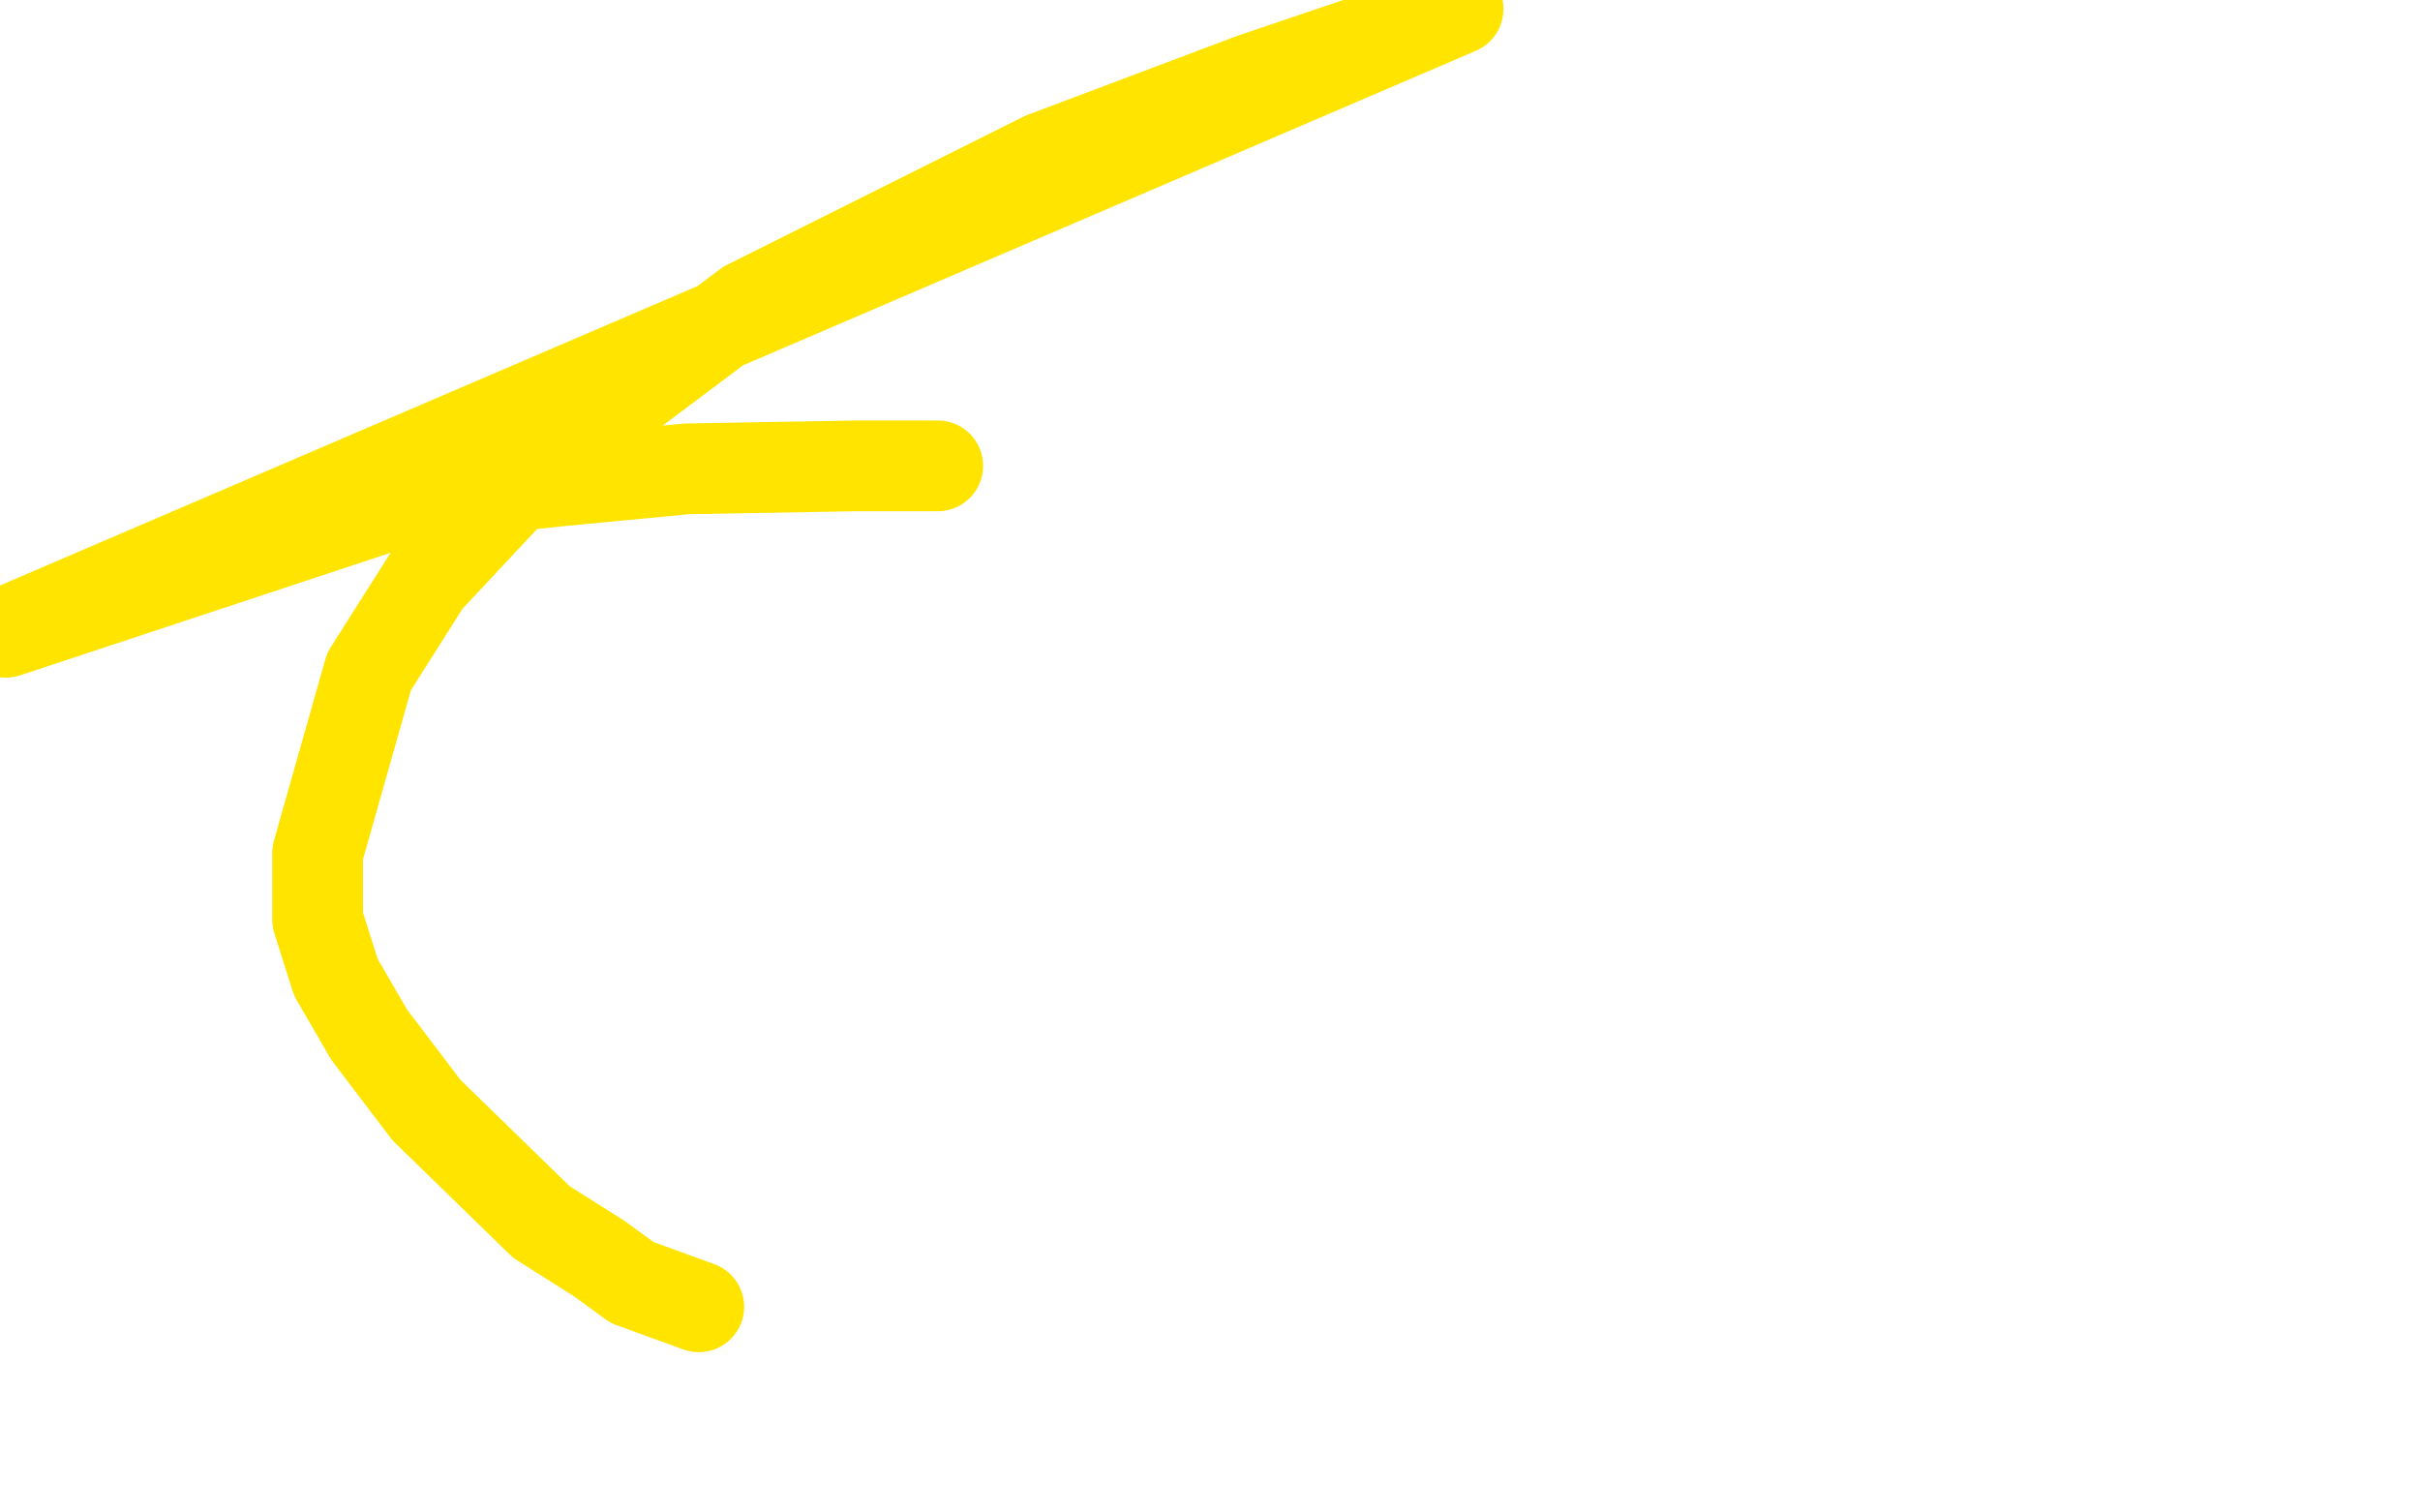 <?xml version="1.0" standalone="no"?>
<!DOCTYPE svg PUBLIC "-//W3C//DTD SVG 1.1//EN"
"http://www.w3.org/Graphics/SVG/1.1/DTD/svg11.dtd">

<svg width="800" height="500" version="1.1" xmlns="http://www.w3.org/2000/svg" xmlns:xlink="http://www.w3.org/1999/xlink" style="stroke-antialiasing: false"><desc>This SVG has been created on https://colorillo.com/</desc><rect x='0' y='0' width='800' height='500' style='fill: rgb(255,255,255); stroke-width:0' /><polyline points="310,154 309,154 309,154 308,154 307,154 305,154 298,154 283,154 227,155 185,159 138,164 2,209 482,3 414,26 345,52 247,101 207,131 170,161 141,192 122,222 105,282 105,304 111,323 122,342 141,367 179,404 198,416 209,424 220,428 231,432" style="fill: none; stroke: #ffe400; stroke-width: 30; stroke-linejoin: round; stroke-linecap: round; stroke-antialiasing: false; stroke-antialias: 0; opacity: 1.0"/>
</svg>
